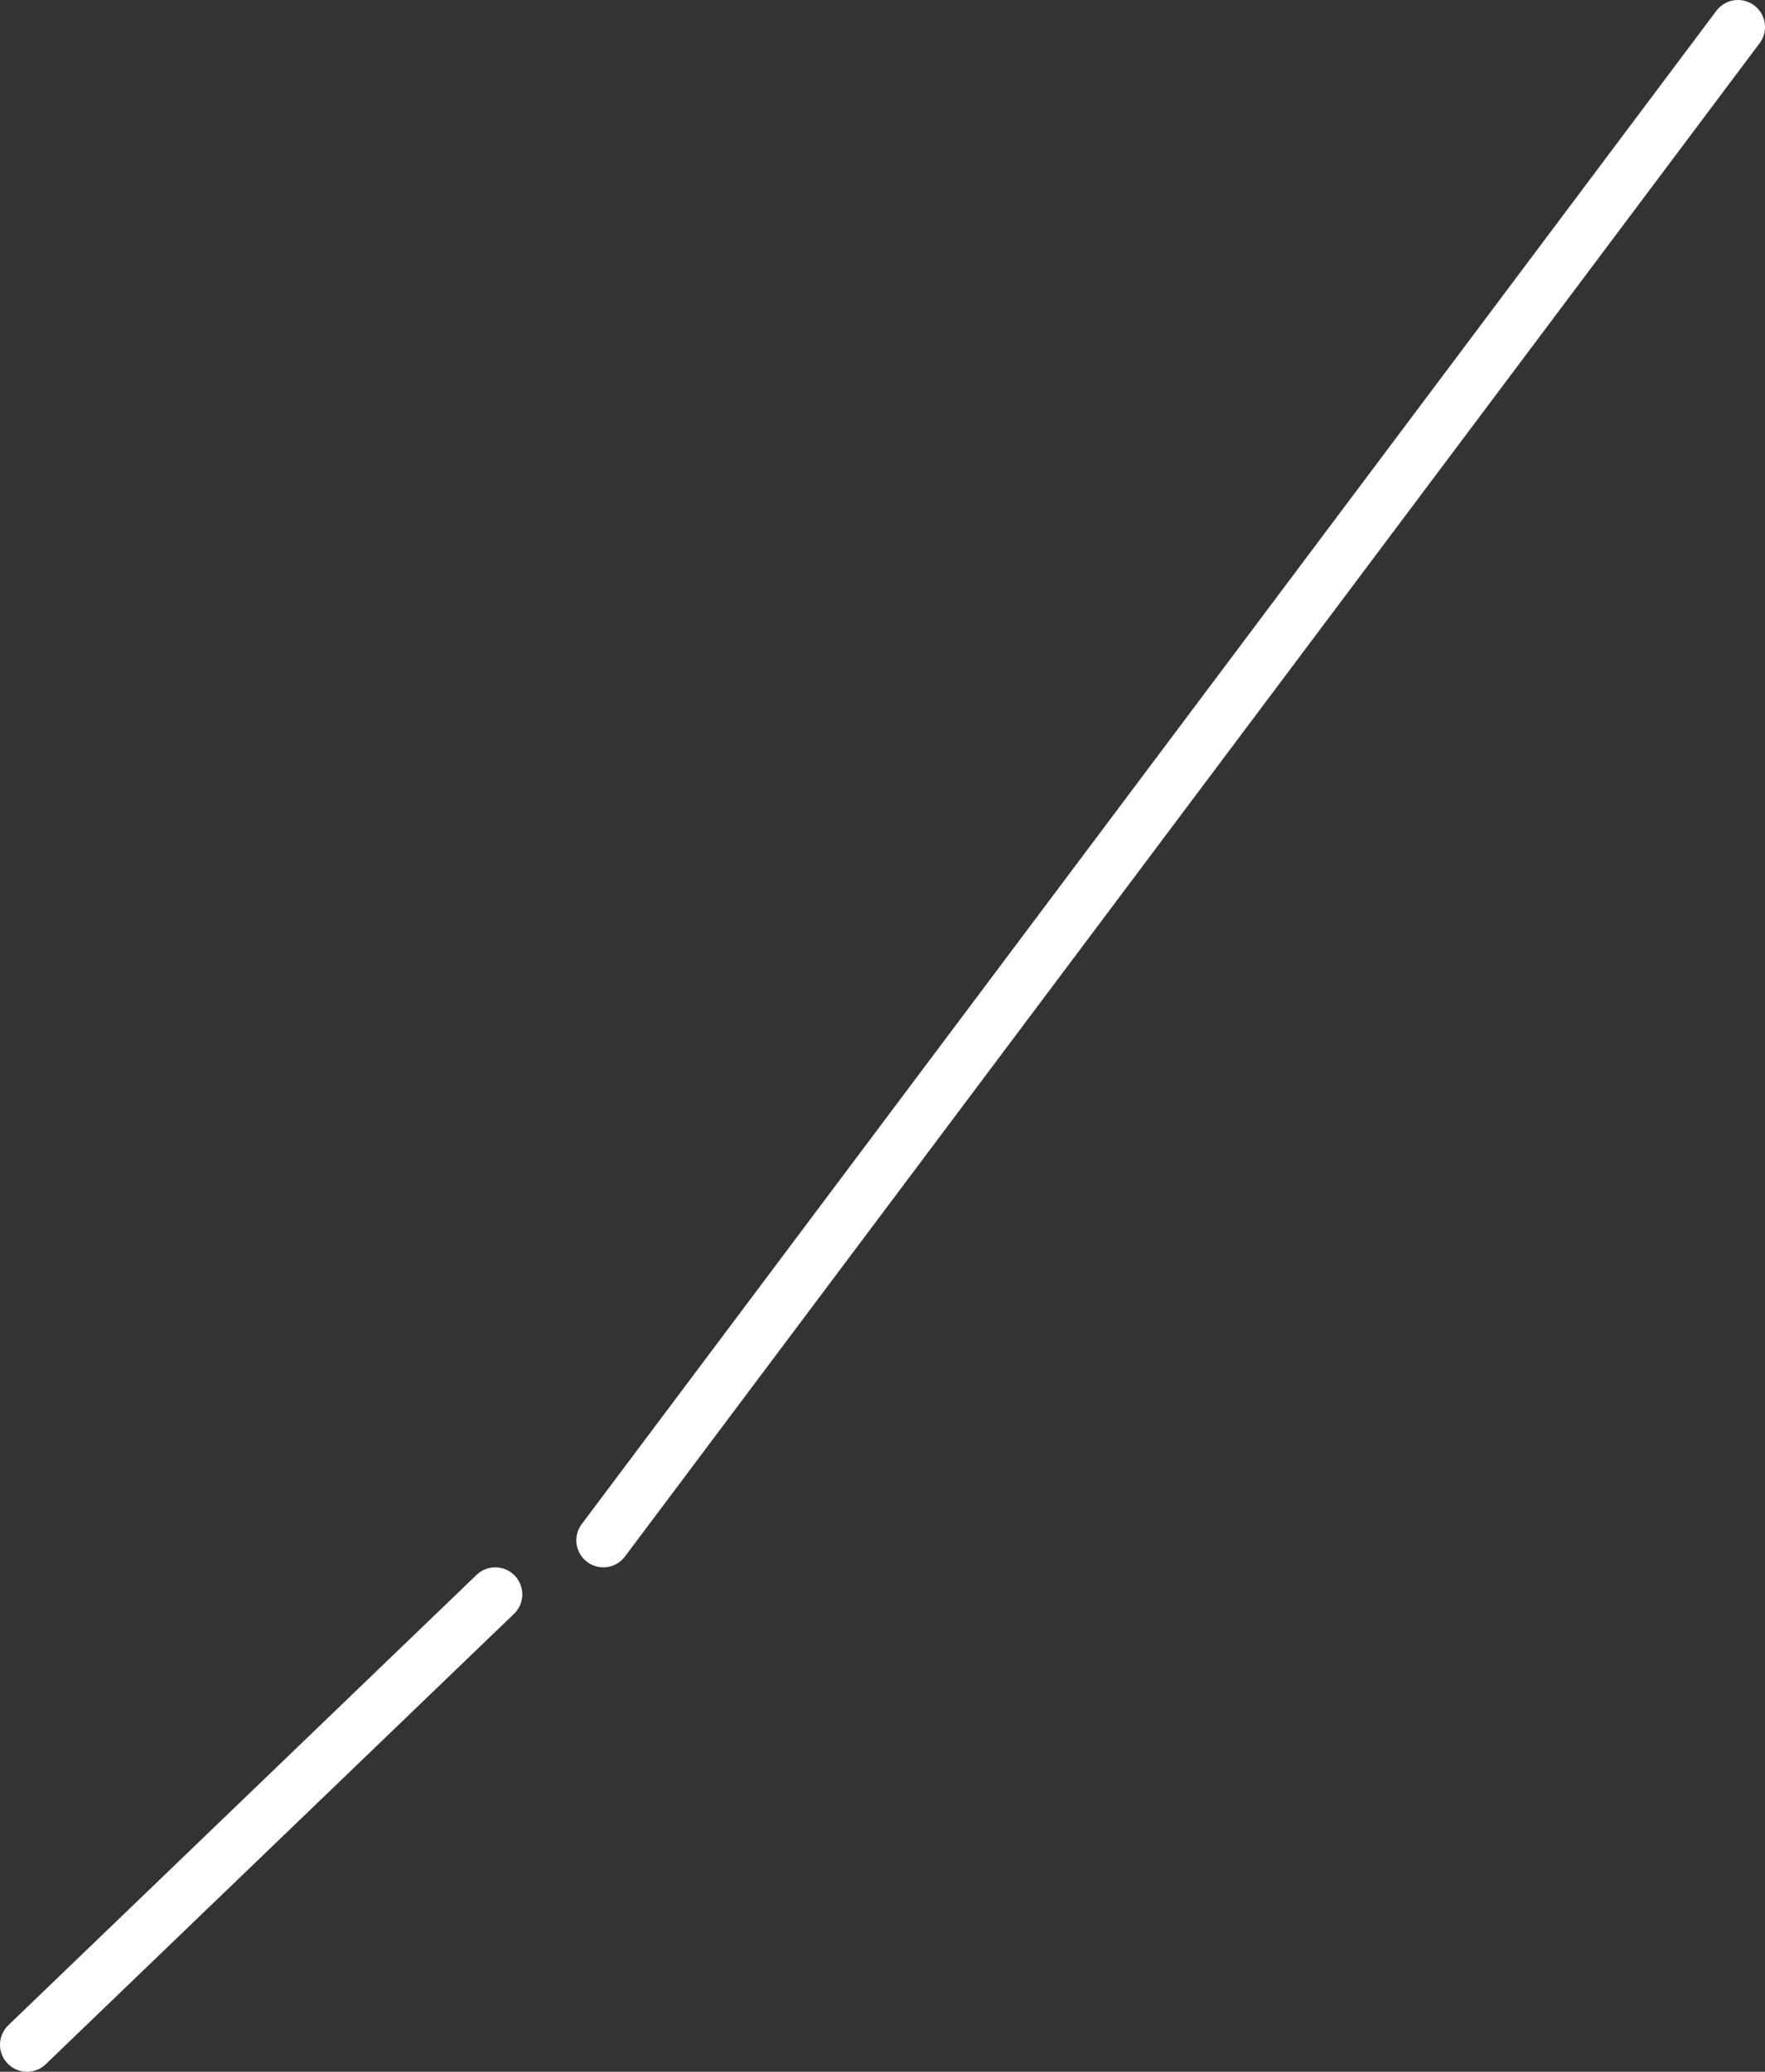 <?xml version="1.0" encoding="UTF-8" standalone="no"?>
<svg xmlns:xlink="http://www.w3.org/1999/xlink" height="57.5px" width="49.0px" xmlns="http://www.w3.org/2000/svg">
  <rect width="100%" height="100%" fill="#333333" stroke="none"/>
  <g transform="matrix(1.0, 0.0, 0.0, 1.0, 26.55, 6.05)">
    <path d="M-12.8 38.2 L-25.8 50.7 M21.7 -5.3 L-9.8 36.7" fill="none" stroke="#ffffff" stroke-linecap="round" stroke-linejoin="round" stroke-width="1.5"/>
  </g>
</svg>
